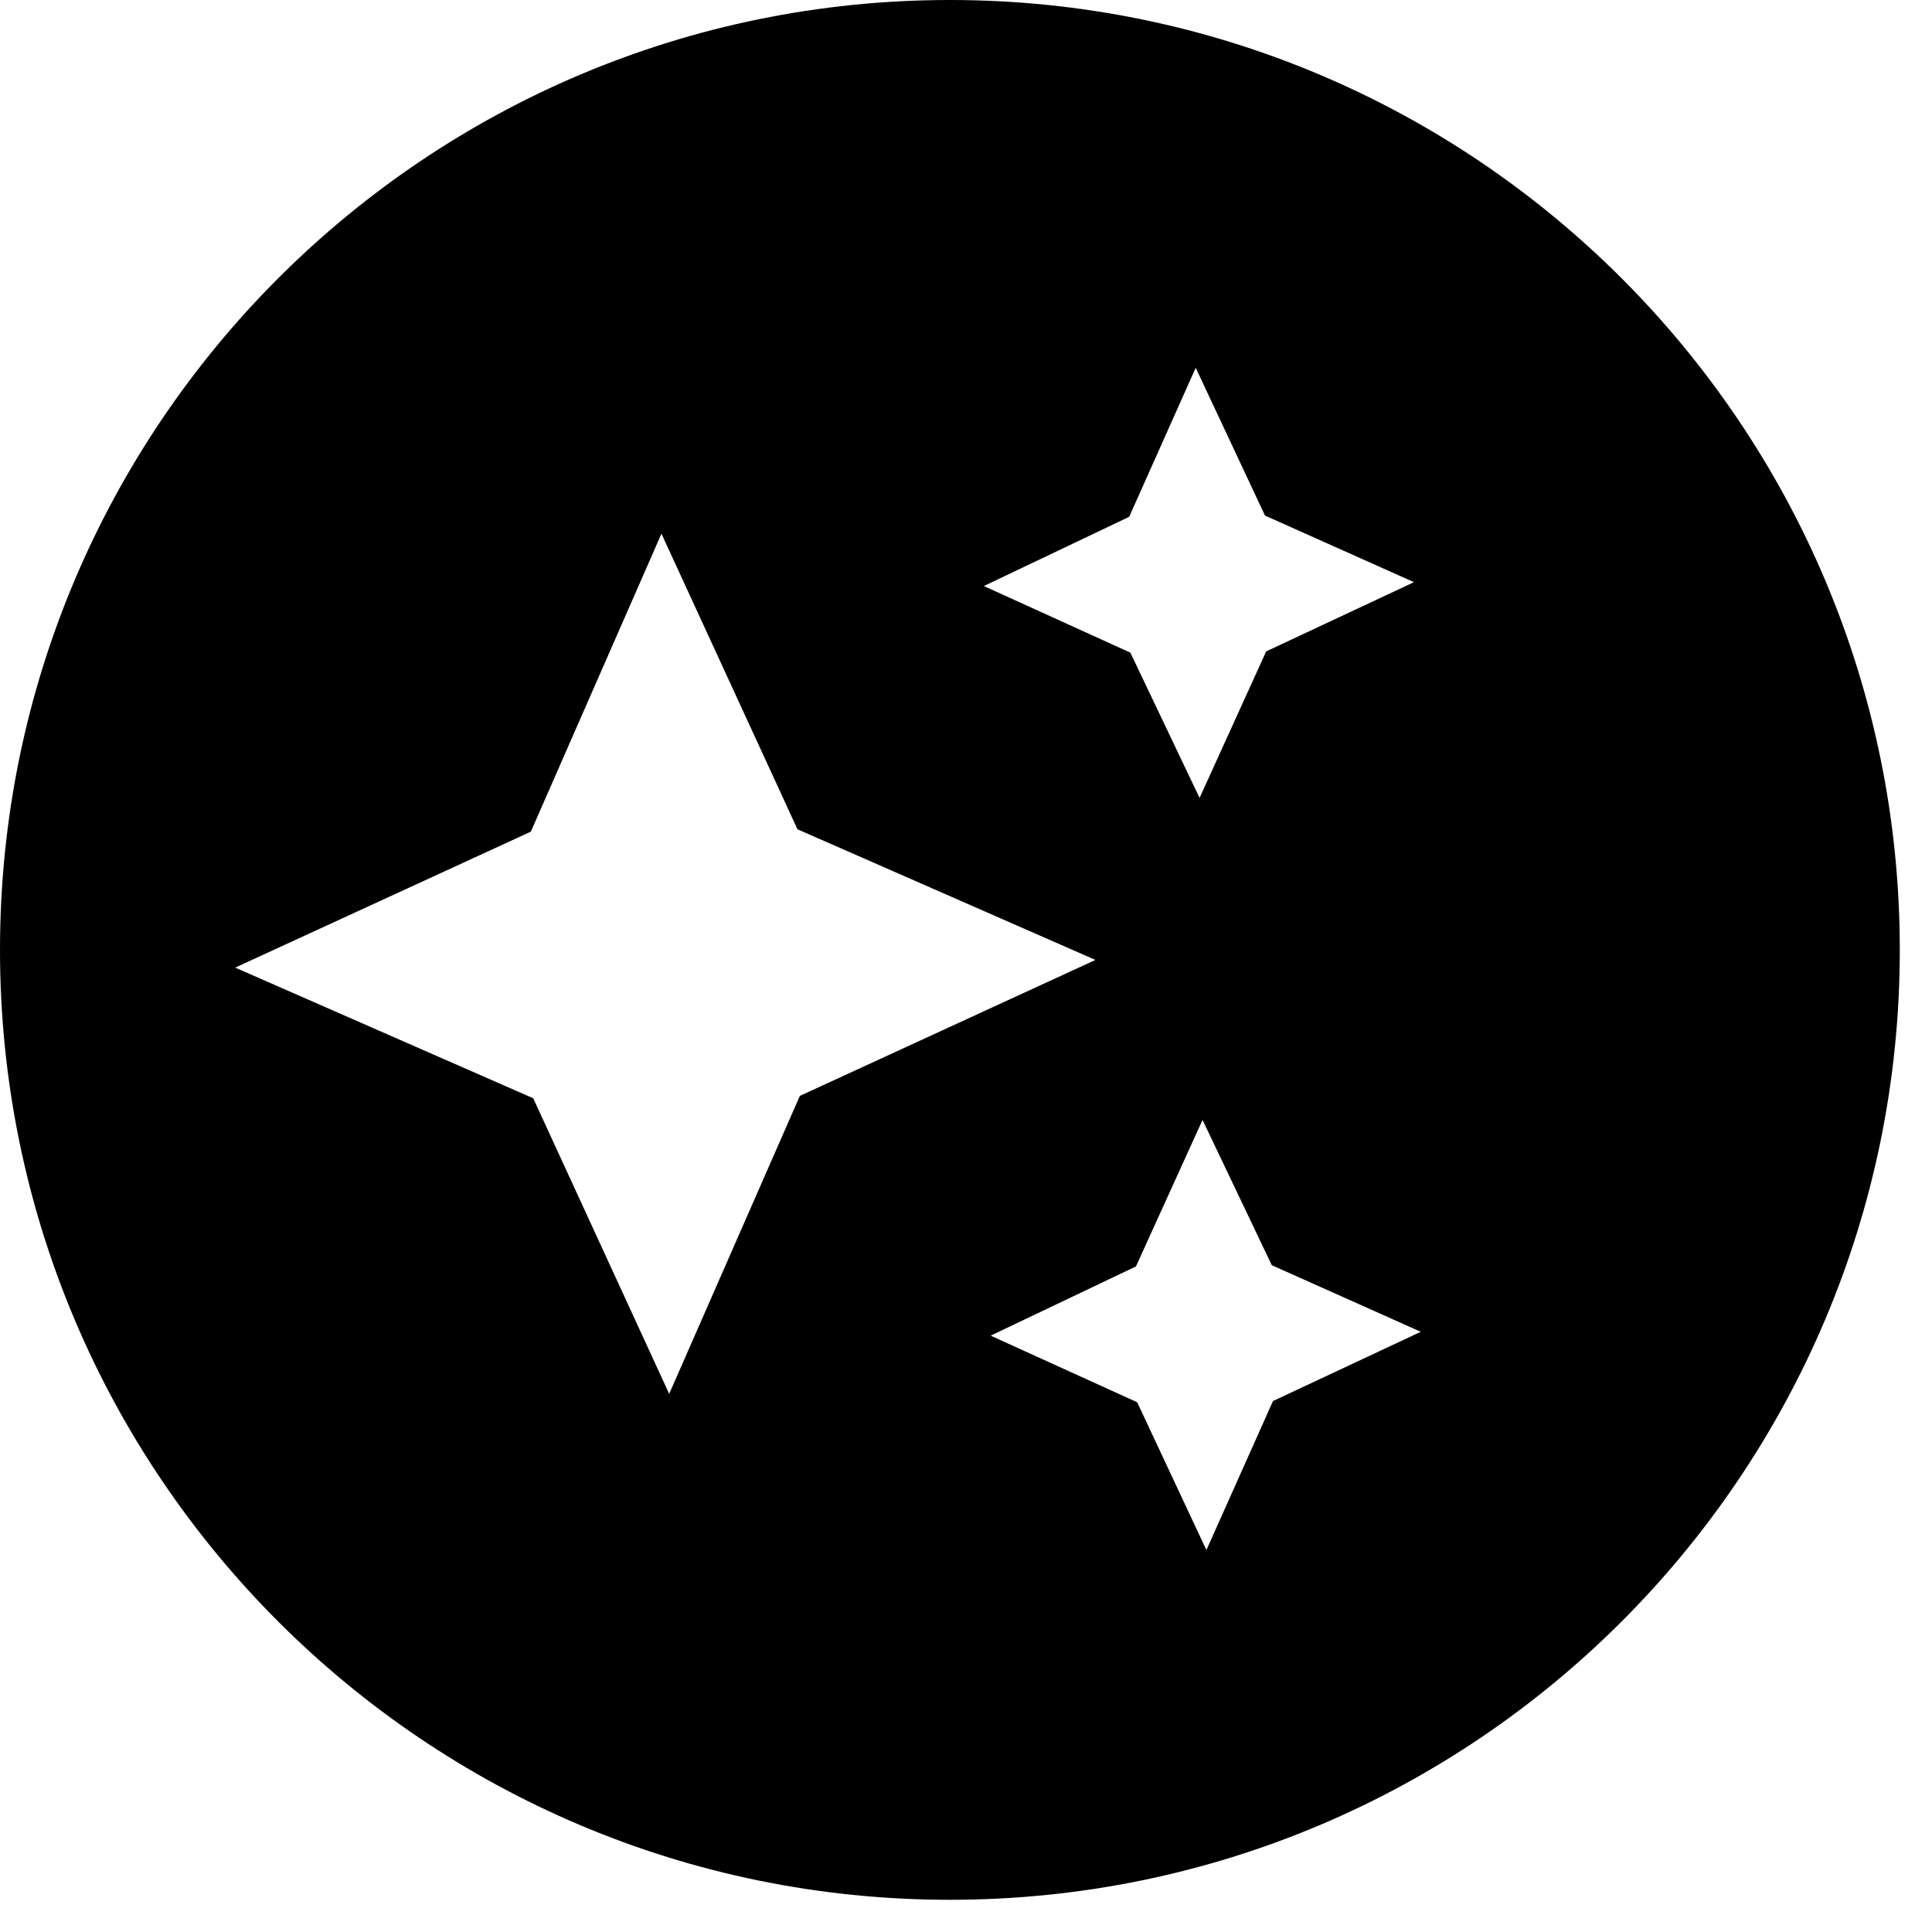 <?xml version="1.0" encoding="utf-8"?>
<!-- Generator: Adobe Illustrator 14.0.0, SVG Export Plug-In  -->
<!DOCTYPE svg PUBLIC "-//W3C//DTD SVG 1.1//EN" "http://www.w3.org/Graphics/SVG/1.1/DTD/svg11.dtd">
<svg version="1.1"
	 xmlns="http://www.w3.org/2000/svg" xmlns:xlink="http://www.w3.org/1999/xlink" xmlns:a="http://ns.adobe.com/AdobeSVGViewerExtensions/3.0/"
	 x="0px" y="0px" width="30px" height="30px" viewBox="0 0 30 30" enable-background="new 0 0 30 30" xml:space="preserve">
<defs>
</defs>
<path d="M14.75,0C6.604,0,0,6.604,0,14.75S6.604,29.5,14.75,29.5S29.5,22.896,29.5,14.75S22.896,0,14.75,0z M17.534,8.025
	l1.033-2.314l1.076,2.295l2.313,1.034l-2.295,1.075l-1.034,2.275l-1.075-2.256L15.277,9.1L17.534,8.025z M12.42,17.017l-2.029,4.627
	l-2.111-4.59l-4.628-2.029l4.591-2.111l2.028-4.627l2.112,4.59l4.627,2.029L12.42,17.017z M19.767,21.755l-1.034,2.314l-1.075-2.295
	l-2.275-1.034l2.256-1.075l1.034-2.275l1.075,2.256l2.314,1.034L19.767,21.755z"/>
</svg>
